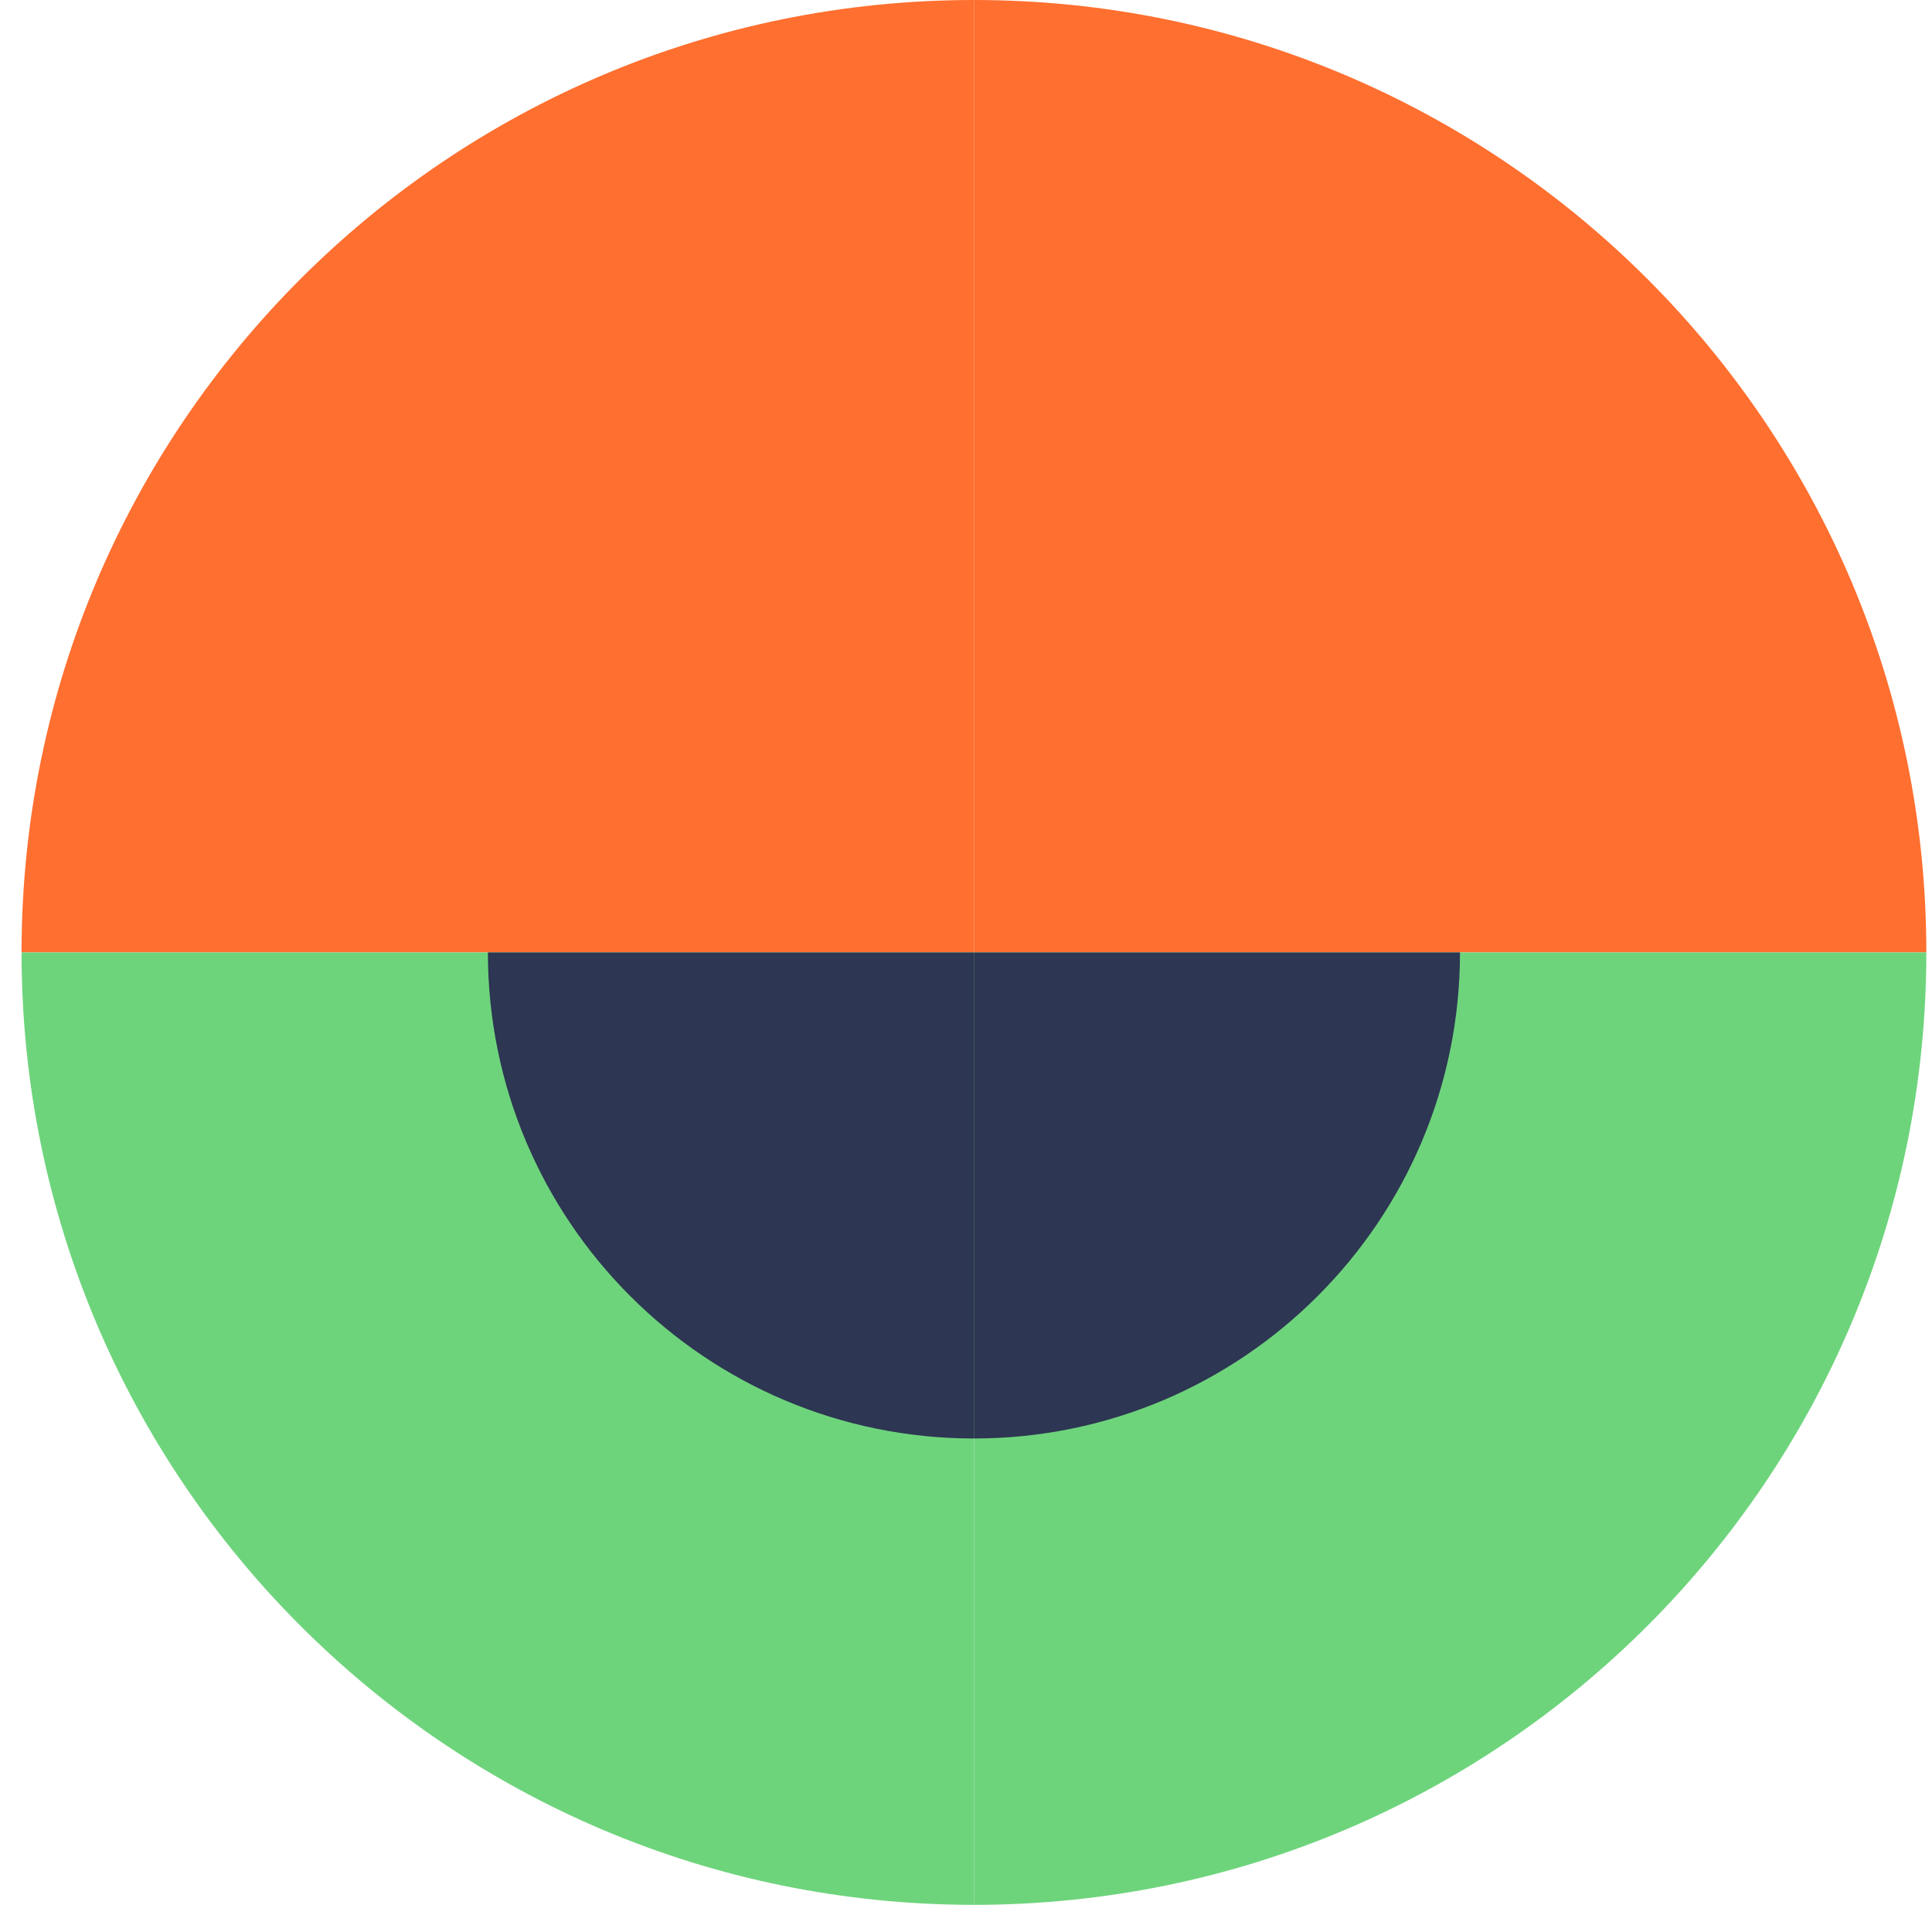 <svg width="71" height="70" viewBox="0 0 71 70" fill="none" xmlns="http://www.w3.org/2000/svg">
<path d="M0.792 35C0.792 15.67 16.462 0 35.792 0V35H0.792Z" fill="#FF6F2F"/>
<path d="M70.792 35C70.792 15.67 55.122 0 35.792 0V35H70.792Z" fill="#FF6F2F"/>
<path d="M35.792 70C16.462 70 0.792 54.33 0.792 35H35.792V70Z" fill="#6ED47C"/>
<path d="M35.792 70C55.122 70 70.792 54.33 70.792 35H35.792V70Z" fill="#6ED47C"/>
<path d="M35.792 52.862C25.927 52.862 17.93 44.865 17.93 35H35.792V52.862Z" fill="#2D3652"/>
<path d="M53.654 35C53.654 44.865 45.657 52.862 35.792 52.862L35.792 35L53.654 35Z" fill="#2D3652"/>
</svg>
